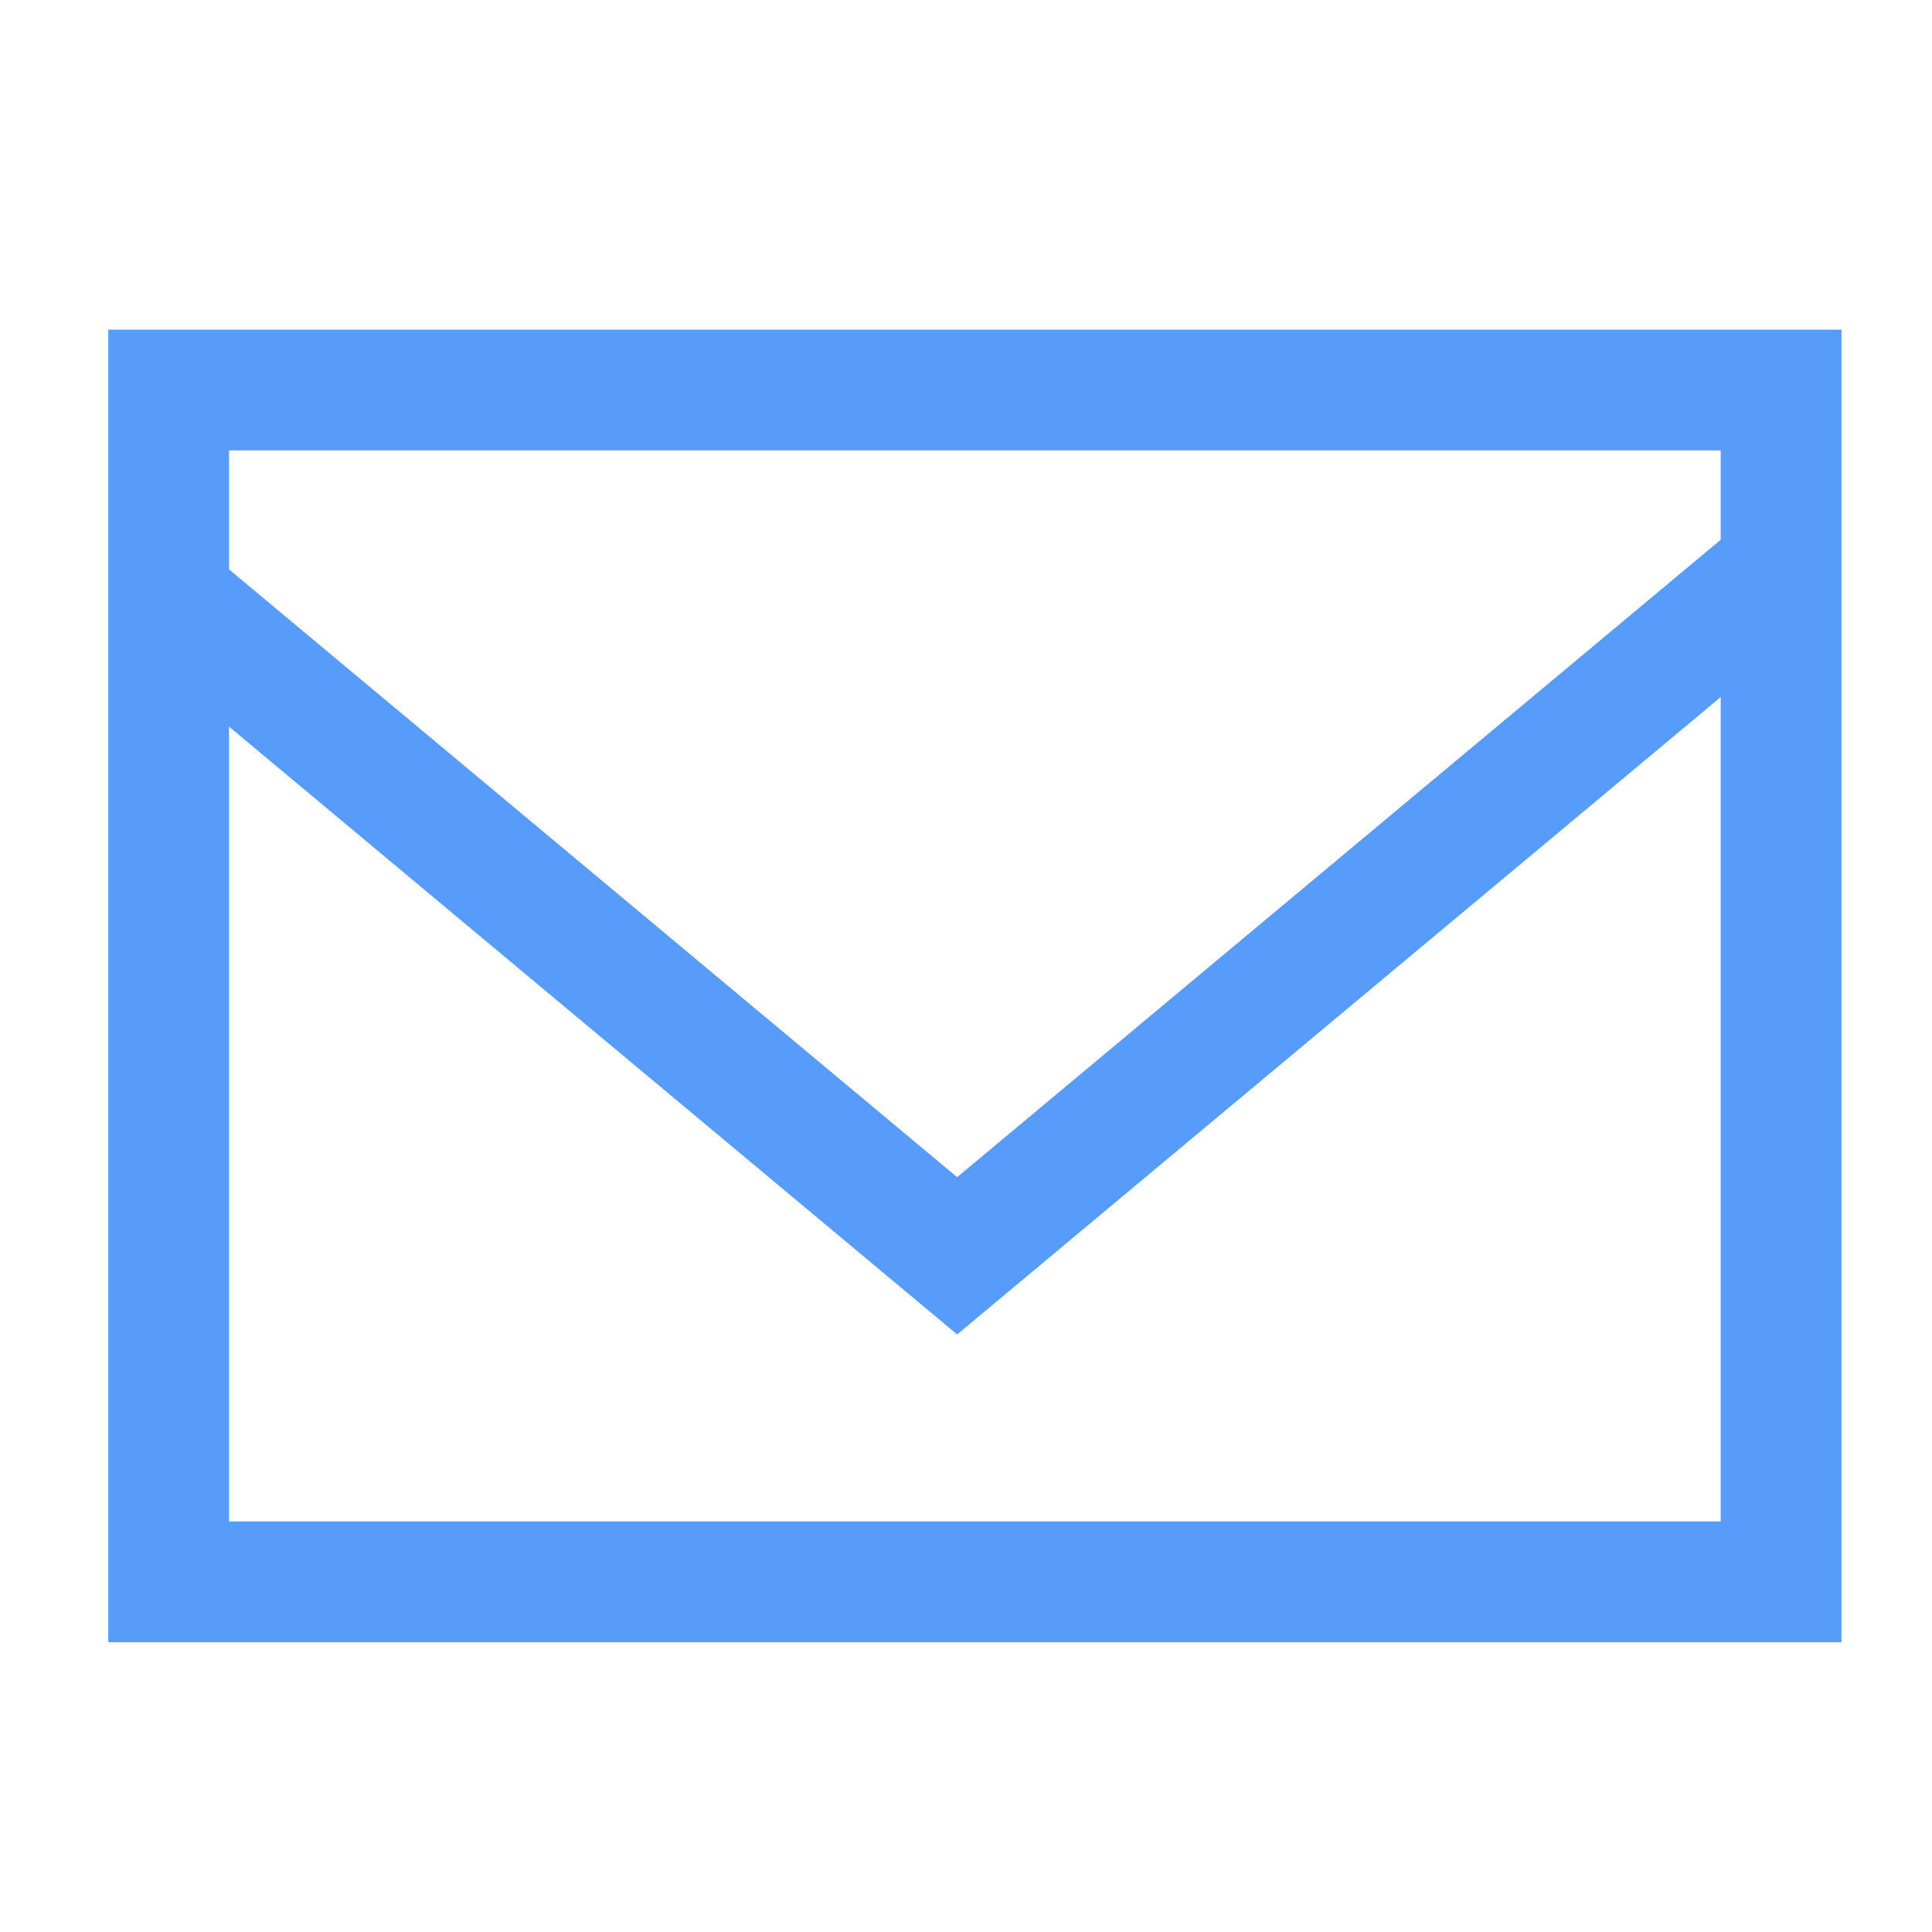 <svg id="Lager_1" data-name="Lager 1" xmlns="http://www.w3.org/2000/svg" viewBox="0 0 48 48"><defs><style>.cls-1{fill:none;stroke:#579cfb;stroke-miterlimit:10;stroke-width:3px;}</style></defs><rect class="cls-1" x="4.19" y="9.69" width="40.06" height="29.61"/><polyline class="cls-1" points="3.75 14.48 23.78 31.2 43.81 14.48"/></svg>